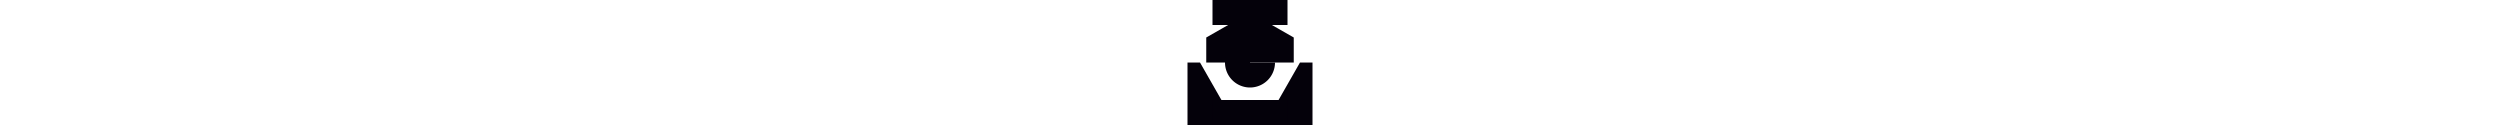 <svg width="200" transform="rotate(0 0 0)" xmlns="http://www.w3.org/2000/svg" viewBox="0 0 10 10">
    <rect x="0" y="0" width="10" height="10" fill="#fff"></rect>
    <path title='rect'
        d="M 0,0 v10 h10 v-10 Z" style="fill:#ffffff"></path>
    <path transform="rotate(180 5 5)" title='hex-concave'
        d="M0,0 v5 h1 L3,1.5 h4  L9,5 h1 v-5 Z" style="fill:#04010a"></path>
    <path transform="rotate(270 5 5)" title='hex'
        d="M5,1.5 h2  L9,5 L7,8.5 h-2 Z" style="fill:#04010a"></path>
    <path transform="rotate(180 5 5)" title='bitten-circle'
        d="M3,5 a2,2 0 1,1 2,2 v-2" style="fill:#04010a"></path>
    <path transform="rotate(90 5 5)" title='two-rects'
        d="M0,2 v6 h2 v-6 Z M8,2 v6 h2 v-6 Z"
        style="fill:#04010a"></path>
</svg>